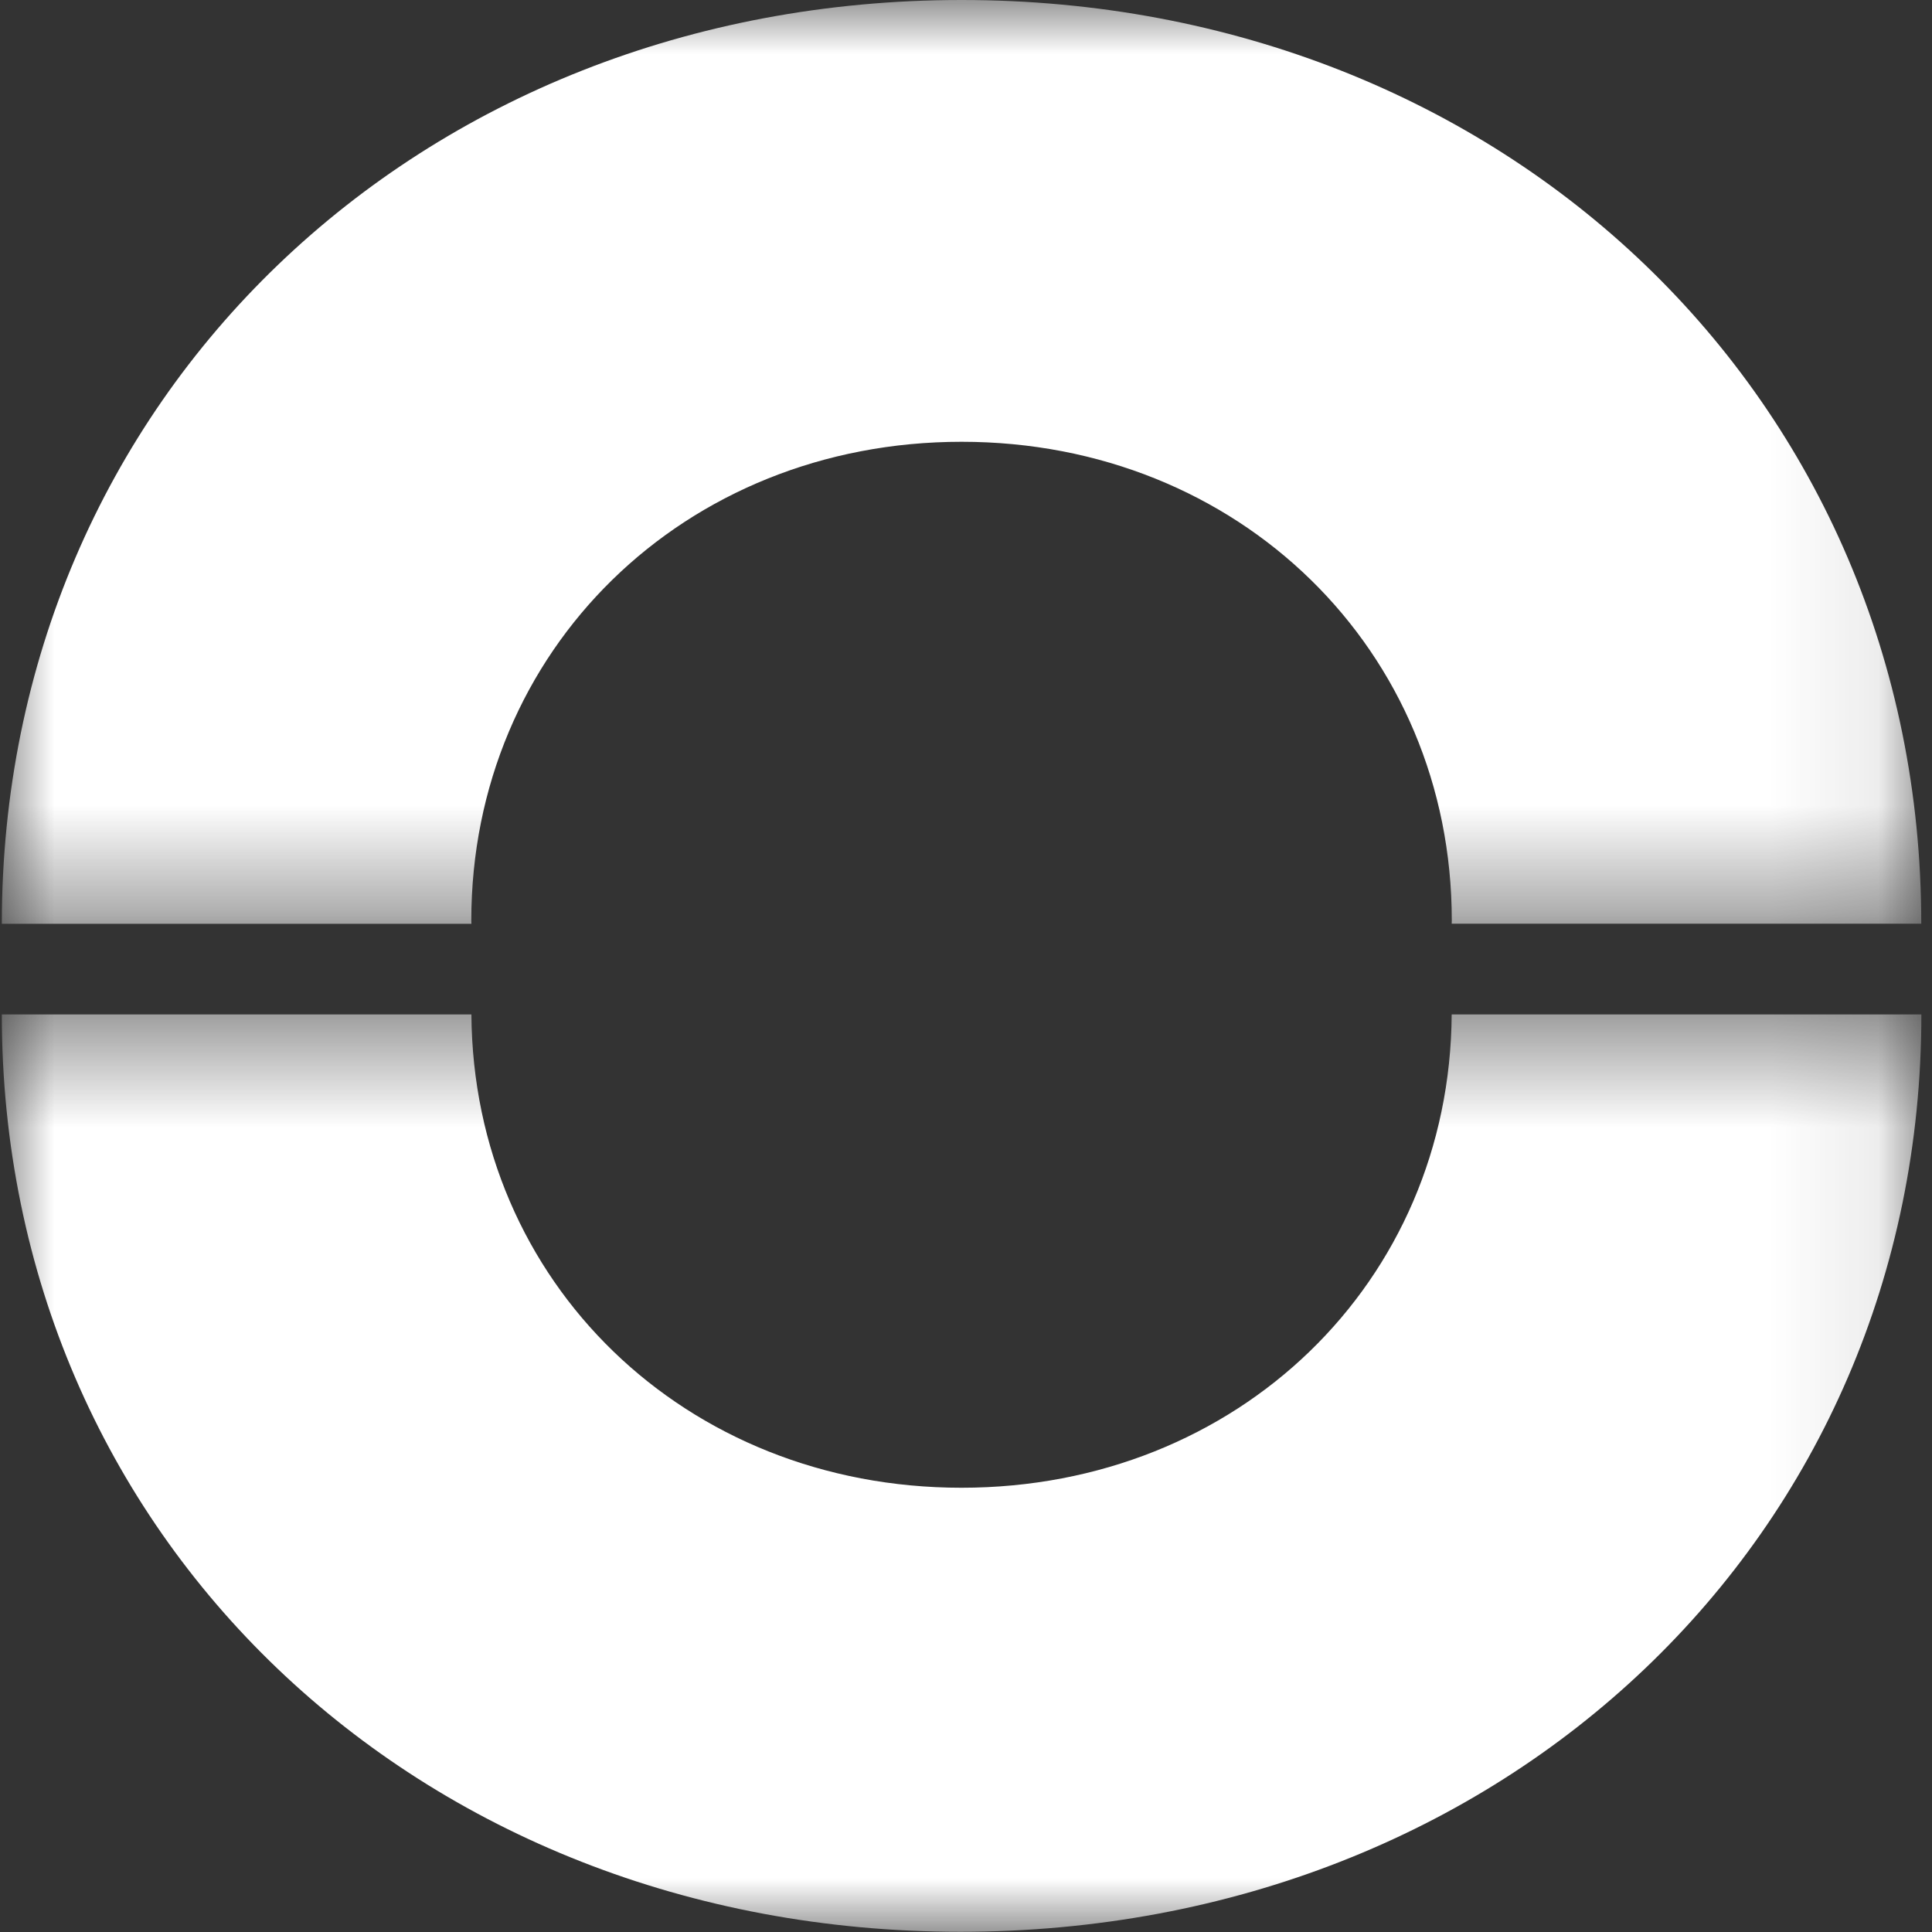 <svg width="18" height="18" viewBox="0 0 18 18" fill="none" xmlns="http://www.w3.org/2000/svg">
<rect x="0" y="0" width="18" height="18" fill="#333333" stroke="none"/>
<mask id="mask0_301_3095" style="mask-type:luminance" maskUnits="userSpaceOnUse" x="0" y="9" width="18" height="9">
<path d="M0 9.444H17.912V18H0V9.444Z" fill="white"/>
</mask>
<g mask="url(#mask0_301_3095)">
<path d="M17.901 9.451C17.901 14.306 14.021 17.998 8.948 17.998C3.887 17.998 0.017 14.307 0.017 9.451H4.392C4.408 11.945 6.382 13.861 8.958 13.861C11.534 13.861 13.509 11.945 13.525 9.451H17.901Z" fill="white"/>
</g>
<mask id="mask1_301_3095" style="mask-type:luminance" maskUnits="userSpaceOnUse" x="0" y="0" width="18" height="9">
<path d="M0 0H17.912V8.611H0V0Z" fill="white"/>
</mask>
<g mask="url(#mask1_301_3095)">
<path d="M13.525 8.606C13.526 8.596 13.526 8.586 13.526 8.576C13.526 6.058 11.545 4.116 8.959 4.116C6.372 4.116 4.391 6.058 4.391 8.577C4.391 8.587 4.391 8.597 4.392 8.607H0.017C0.017 3.712 3.897 0 8.958 0C14.02 0 17.9 3.712 17.9 8.606H13.525Z" fill="white"/>
</g>
</svg>
